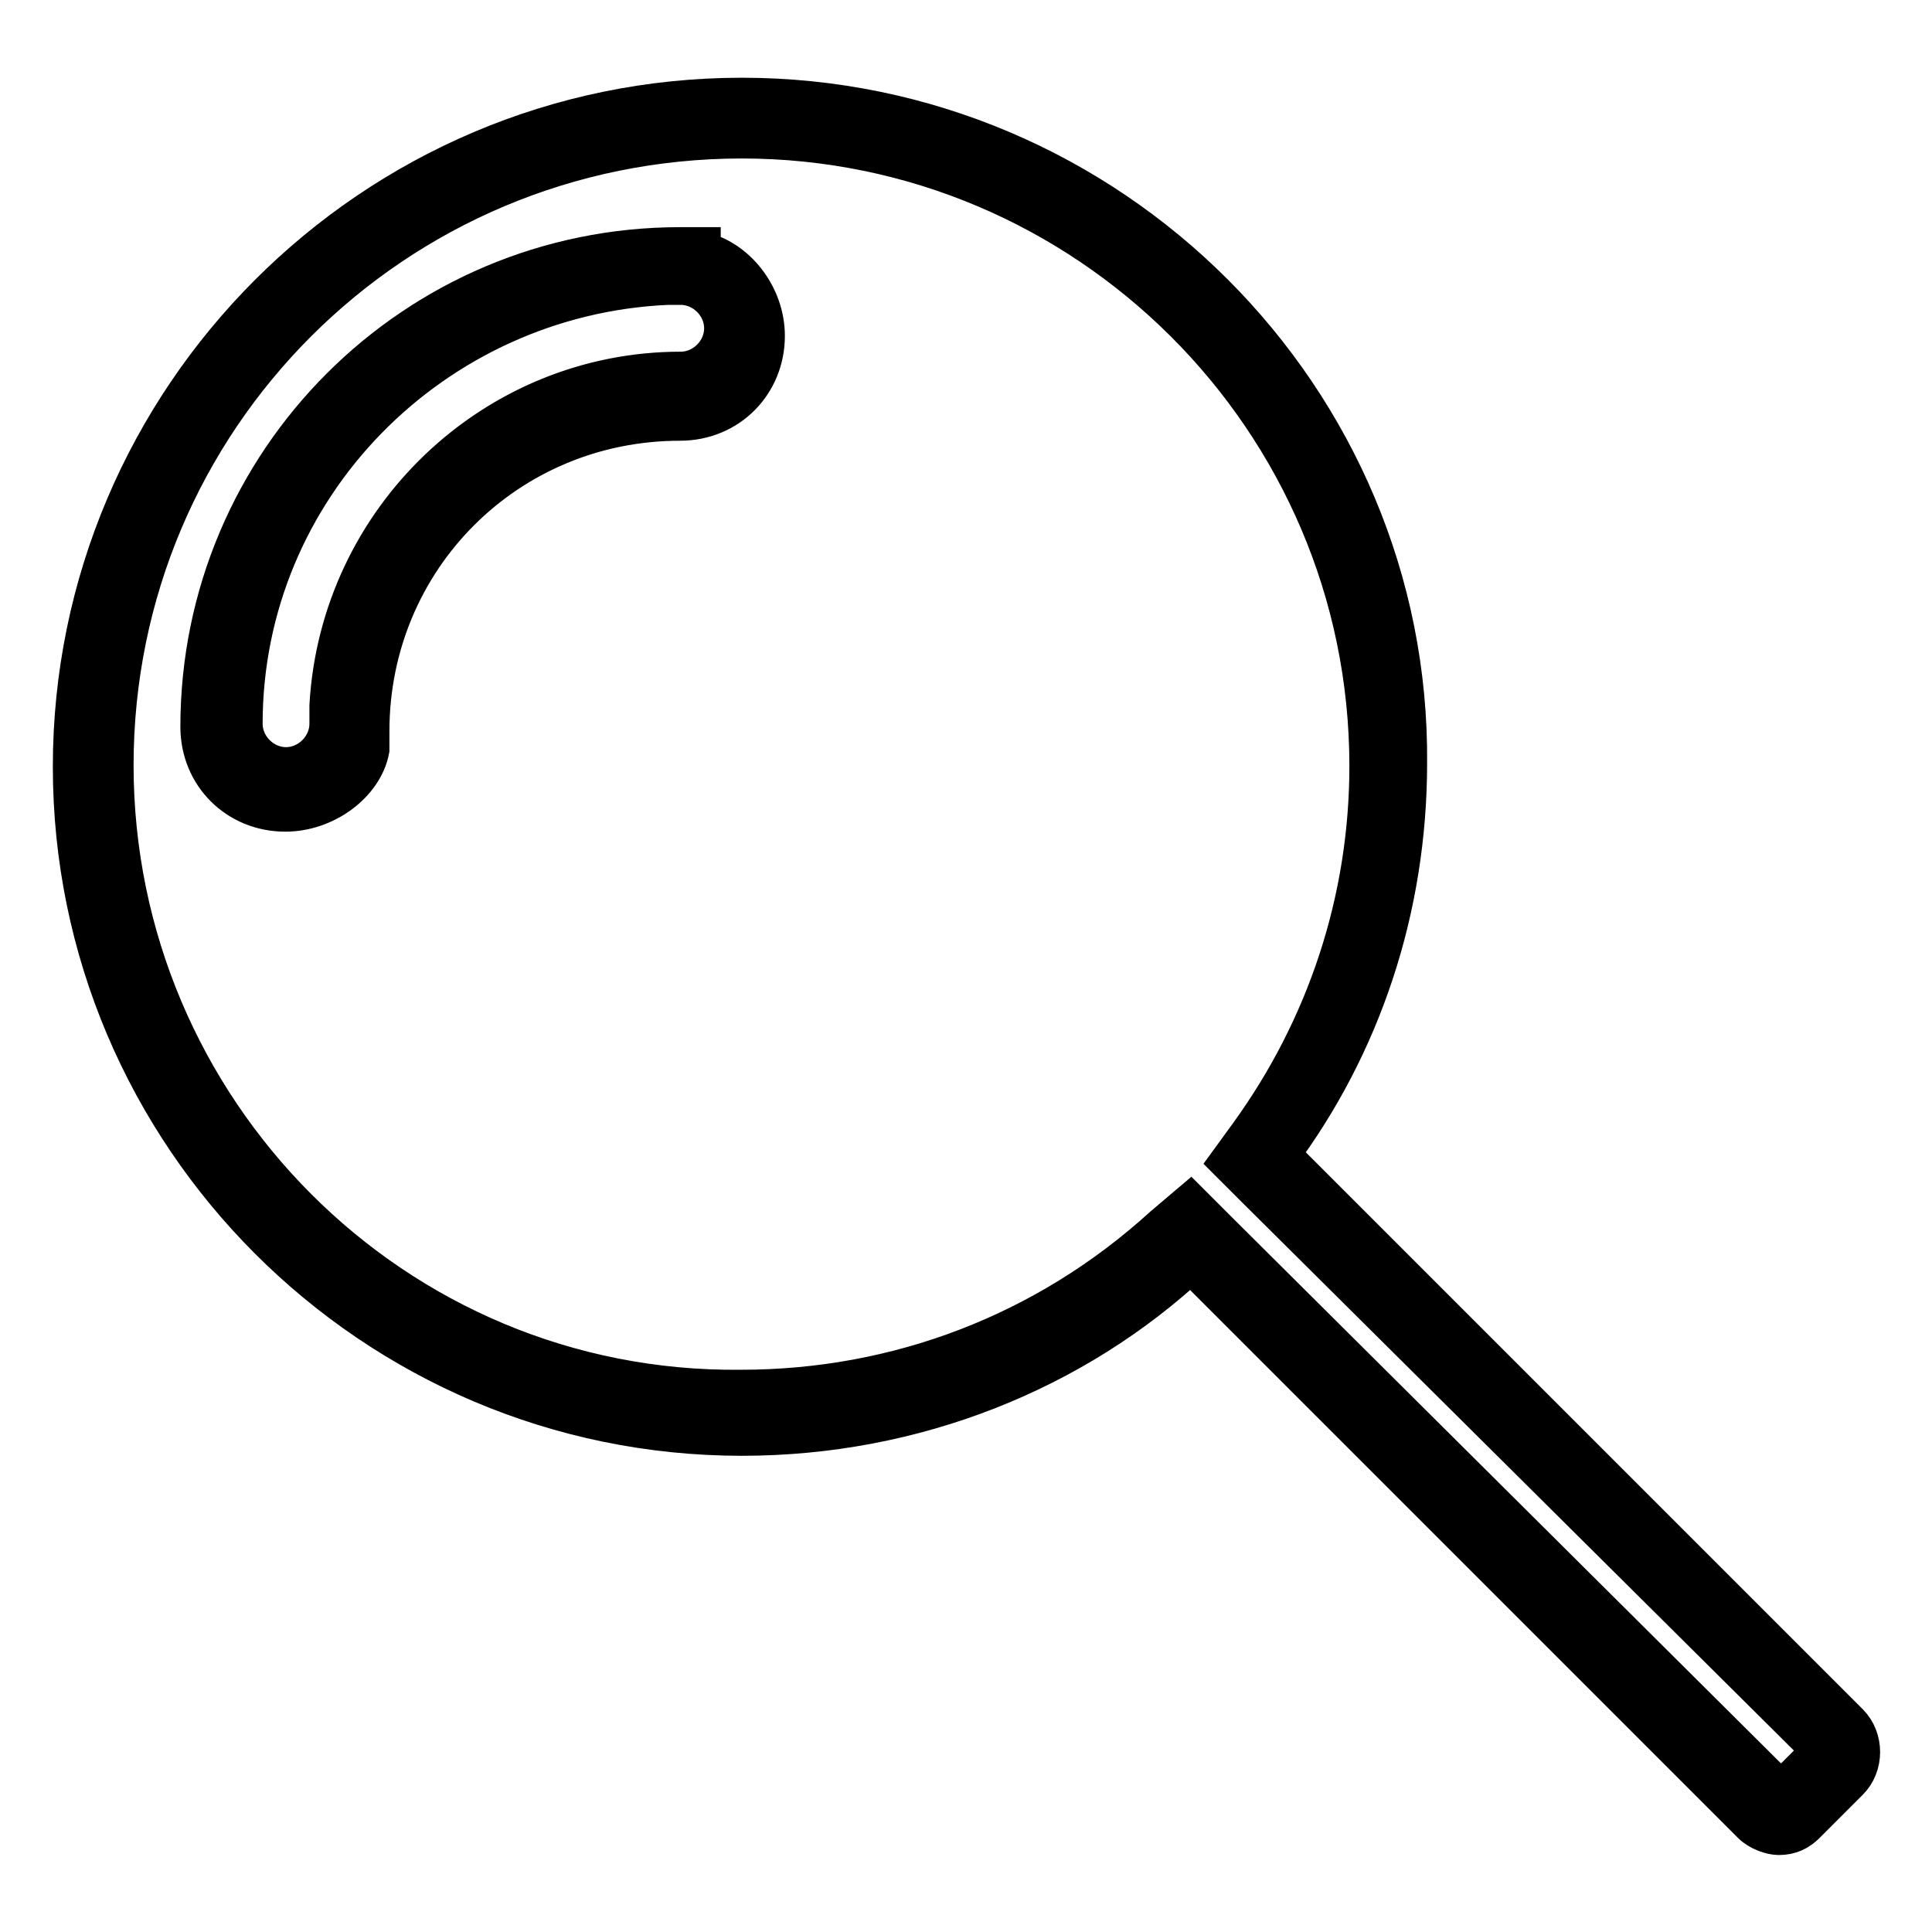 <?xml version="1.0" encoding="utf-8"?>
<!-- Svg Vector Icons : http://www.onlinewebfonts.com/icon -->
<!DOCTYPE svg PUBLIC "-//W3C//DTD SVG 1.1//EN" "http://www.w3.org/Graphics/SVG/1.1/DTD/svg11.dtd">
<svg version="1.1" xmlns="http://www.w3.org/2000/svg" xmlns:xlink="http://www.w3.org/1999/xlink" x="0px" y="0px" viewBox="0 0 256 256" enable-background="new 0 0 256 256" xml:space="preserve">
<g> <path stroke-width="6" fill-opacity="0" stroke="#000000"  d="M98.3,18c45.8,0,83.5,37.3,83.5,83.5c0,17.9-5.7,34.9-16,49.1l-2.4,3.3l2.8,2.8l75.5,75c0,0,0,0,0,0.5 l-5.7,5.7l-75-74.6l-3.3-3.3l-3.3,2.8c-15.6,14.2-35.4,21.7-56.2,21.7c-46.3,0.5-83.5-37.3-83.5-83.1C14.7,55.3,52,18,98.3,18  M98.3,13.3C49.6,13.3,10,53,10,101.6c0,48.6,39.6,88.3,88.3,88.3c22.7,0,43.9-8.5,59.5-23.1l74.6,74.6c0.9,0.9,2.4,1.4,3.3,1.4 c1.4,0,2.4-0.5,3.3-1.4l5.7-5.7c1.9-1.9,1.9-5.2,0-7.1L169.1,153c10.9-14.6,17-32.6,17-51.9C186.5,53,146.9,13.3,98.3,13.3 L98.3,13.3z M37.8,107.2c-6.1,0-10.9-4.7-10.9-10.9c0-34.9,28.3-63.2,63.2-63.2h2.4v0.5c4.7,0.9,8.5,5.7,8.5,10.9 c0,6.1-4.7,10.9-10.9,10.9c-23.1,0-41.5,18.4-41.5,41.5v2.4l0,0C47.8,103.5,43,107.2,37.8,107.2z M88.4,37.4 c-31.2,1.4-56.6,26.9-56.6,58.5c0,3.3,2.8,6.1,6.1,6.1c3.3,0,6.1-2.8,6.1-6.1v-2.4C45.4,69,65.7,49.6,90.2,49.6 c3.3,0,6.1-2.8,6.1-6.1c0-3.3-2.8-6.1-6.1-6.1H88.4z"/></g>
</svg>